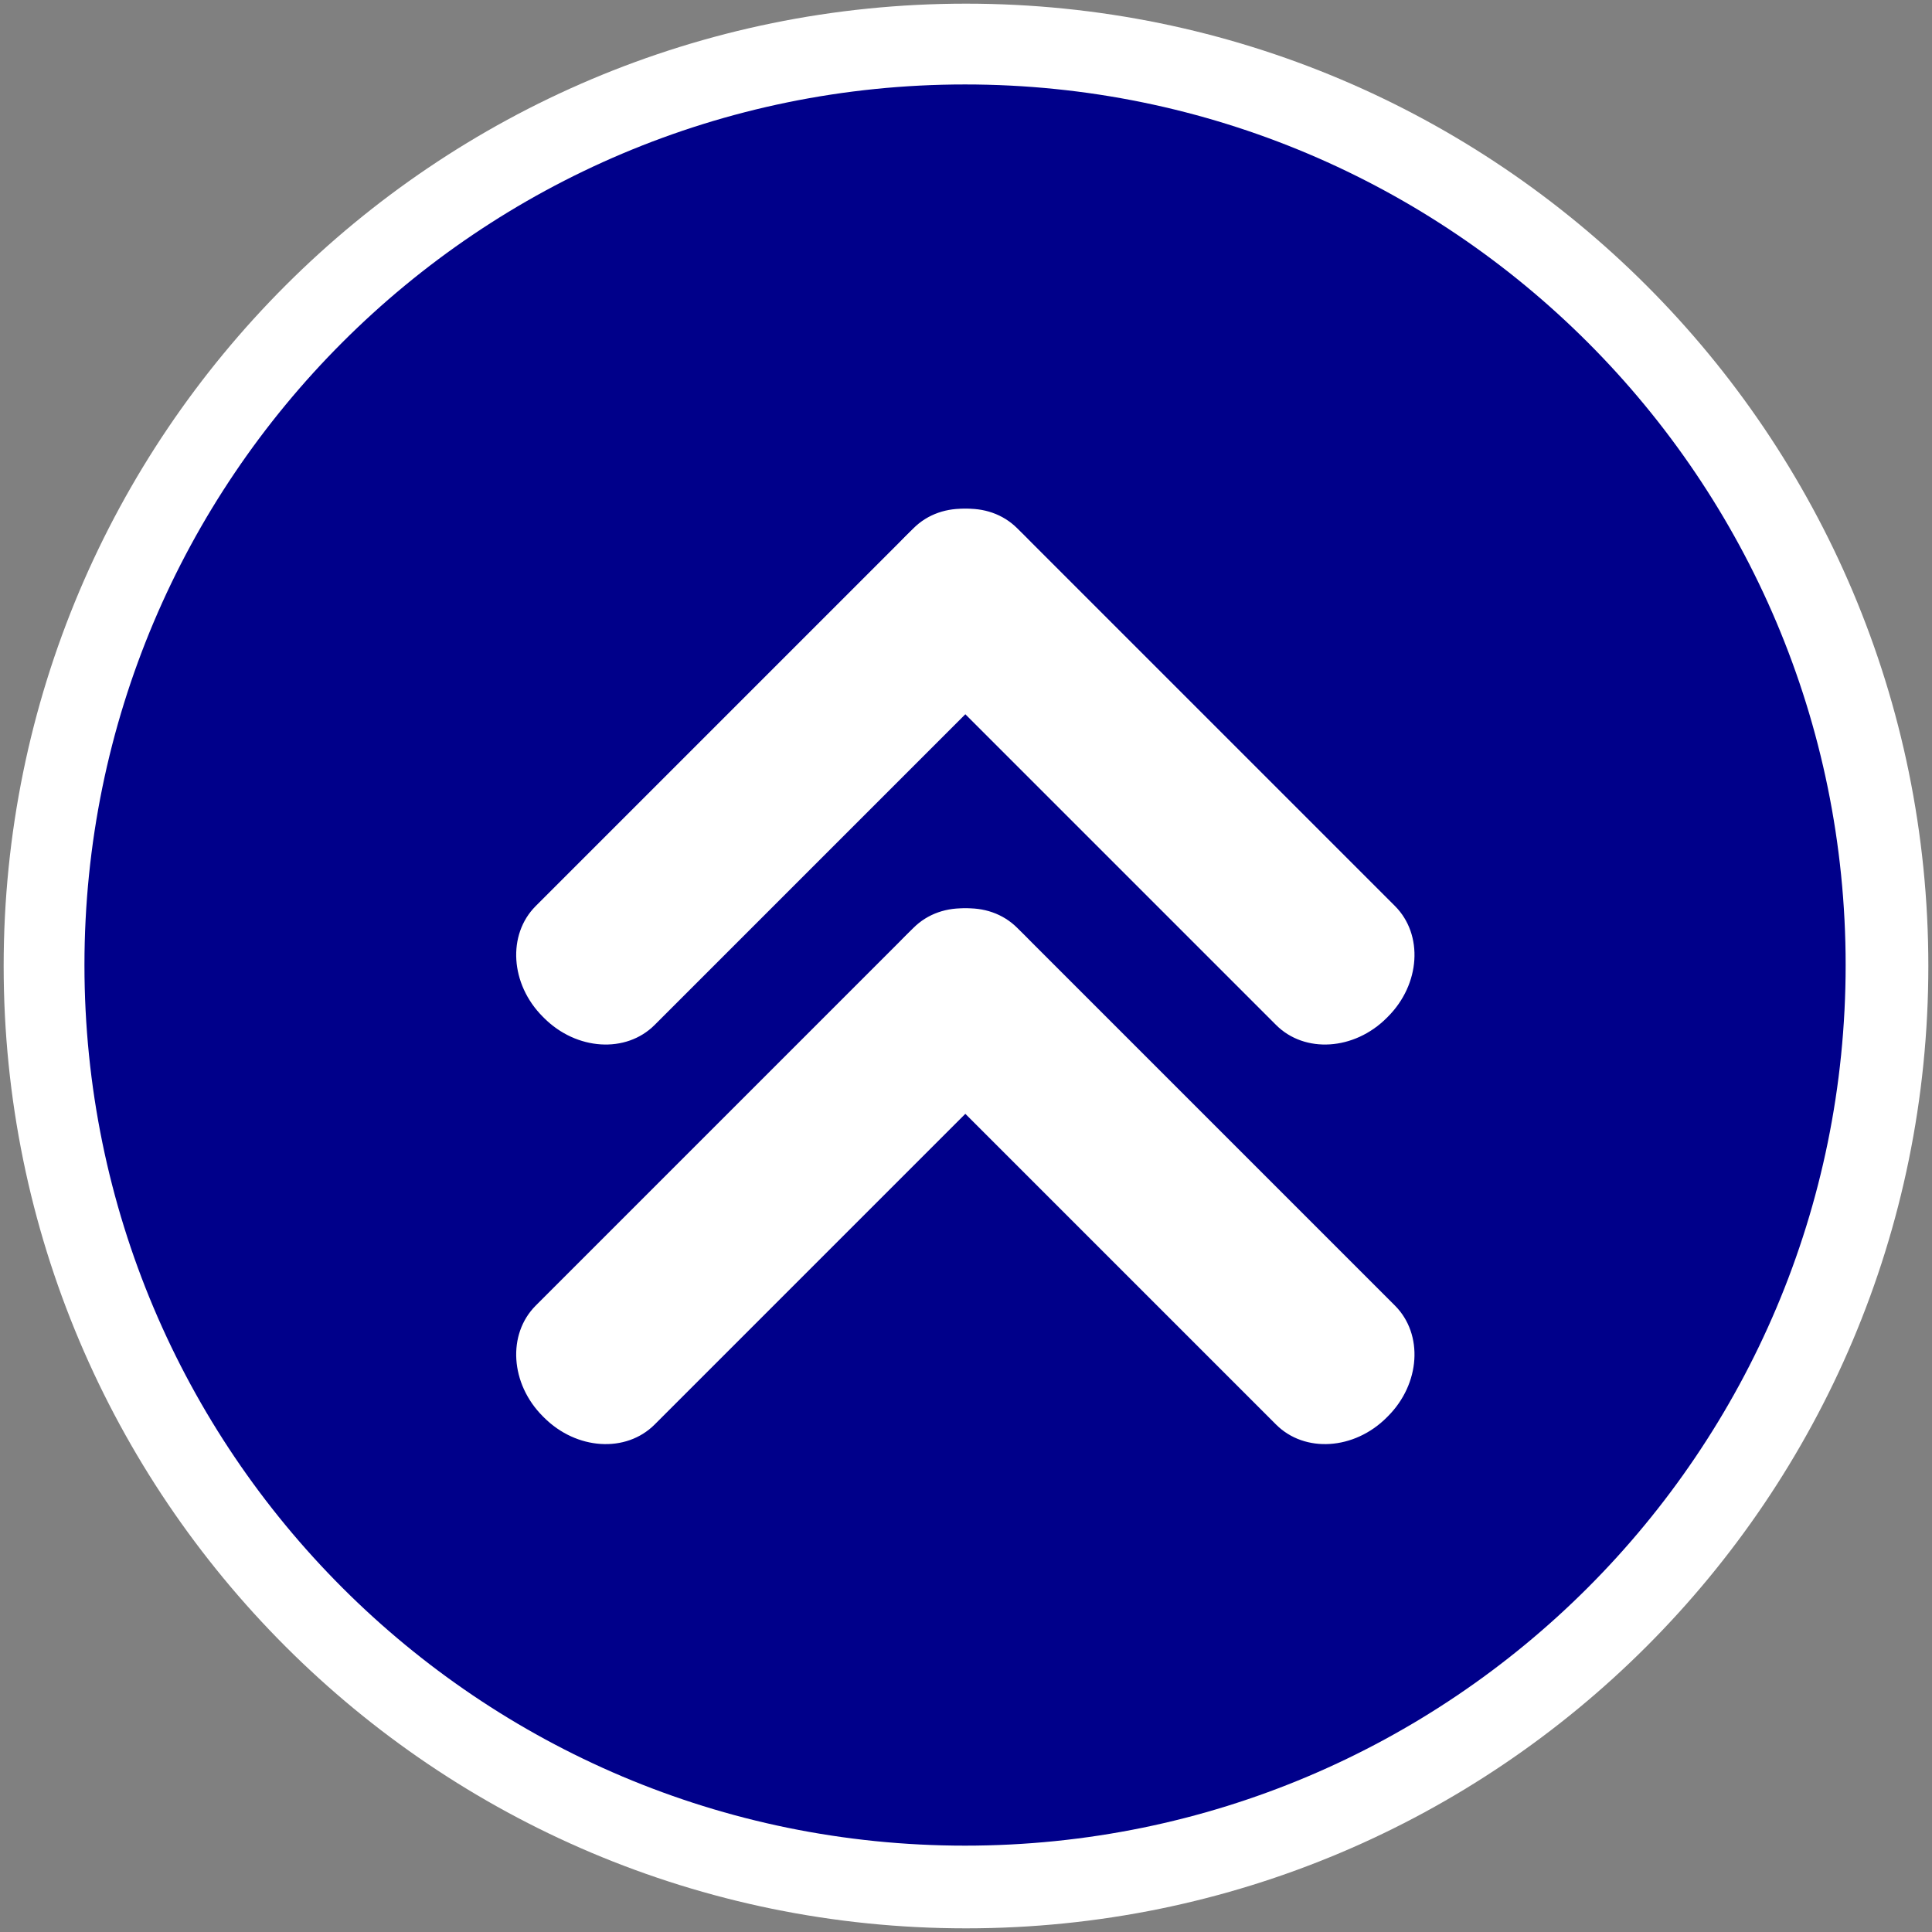 <?xml version="1.0" encoding="UTF-8"?>
<svg width="40px" height="40px" viewBox="0 0 264 264" xmlns="http://www.w3.org/2000/svg">
<rect x="0" y="0" width="264" height="264" fill="#808080" stroke="none"/>
<g fill-rule="evenodd">
<path d="m132 263.5c-72.63 0-131.5-58.87-131.5-131.5s58.87-131.5 131.5-131.5 131.5 58.87 131.5 131.5-58.87 131.5-131.5 131.5z" fill="#fff"/>
<path d="m131.87 252.2c-66.46 0-120.33-53.87-120.33-120.33s53.87-120.33 120.33-120.33 120.33 53.87 120.33 120.33-53.87 120.33-120.33 120.33z" fill="#00008a"/>
<path d="m89.45 194.66c-3.91 3.91-10.68 3.48-15.12-0.97l-0.16-0.16c-4.44-4.44-4.87-11.21-0.97-15.12l51.62-51.62c3.91-3.91 10.68-3.48 15.12 0.97l0.16 0.16c4.44 4.44 4.87 11.21 0.97 15.12l-51.62 51.62z" fill="#fff"/>
<path d="m174.37 194.66c3.91 3.91 10.68 3.48 15.12-0.97l0.16-0.16c4.44-4.44 4.87-11.21 0.97-15.12l-51.62-51.62c-3.91-3.91-10.68-3.48-15.12 0.97l-0.16 0.16c-4.44 4.44-4.87 11.21-0.97 15.12l51.62 51.62z" fill="#fff"/>
<path d="m89.45 140.06c-3.91 3.91-10.68 3.48-15.12-0.97l-0.16-0.16c-4.44-4.44-4.87-11.21-0.97-15.12l51.62-51.62c3.91-3.91 10.68-3.48 15.12 0.97l0.16 0.16c4.44 4.44 4.87 11.21 0.97 15.12l-51.62 51.62z" fill="#fff"/>
<path d="m174.37 140.06c3.91 3.91 10.68 3.48 15.12-0.97l0.16-0.16c4.44-4.44 4.87-11.21 0.97-15.12l-51.62-51.62c-3.91-3.91-10.68-3.48-15.12 0.97l-0.16 0.16c-4.44 4.44-4.87 11.21-0.97 15.12l51.62 51.62z" fill="#fff"/>
</g>
</svg>

